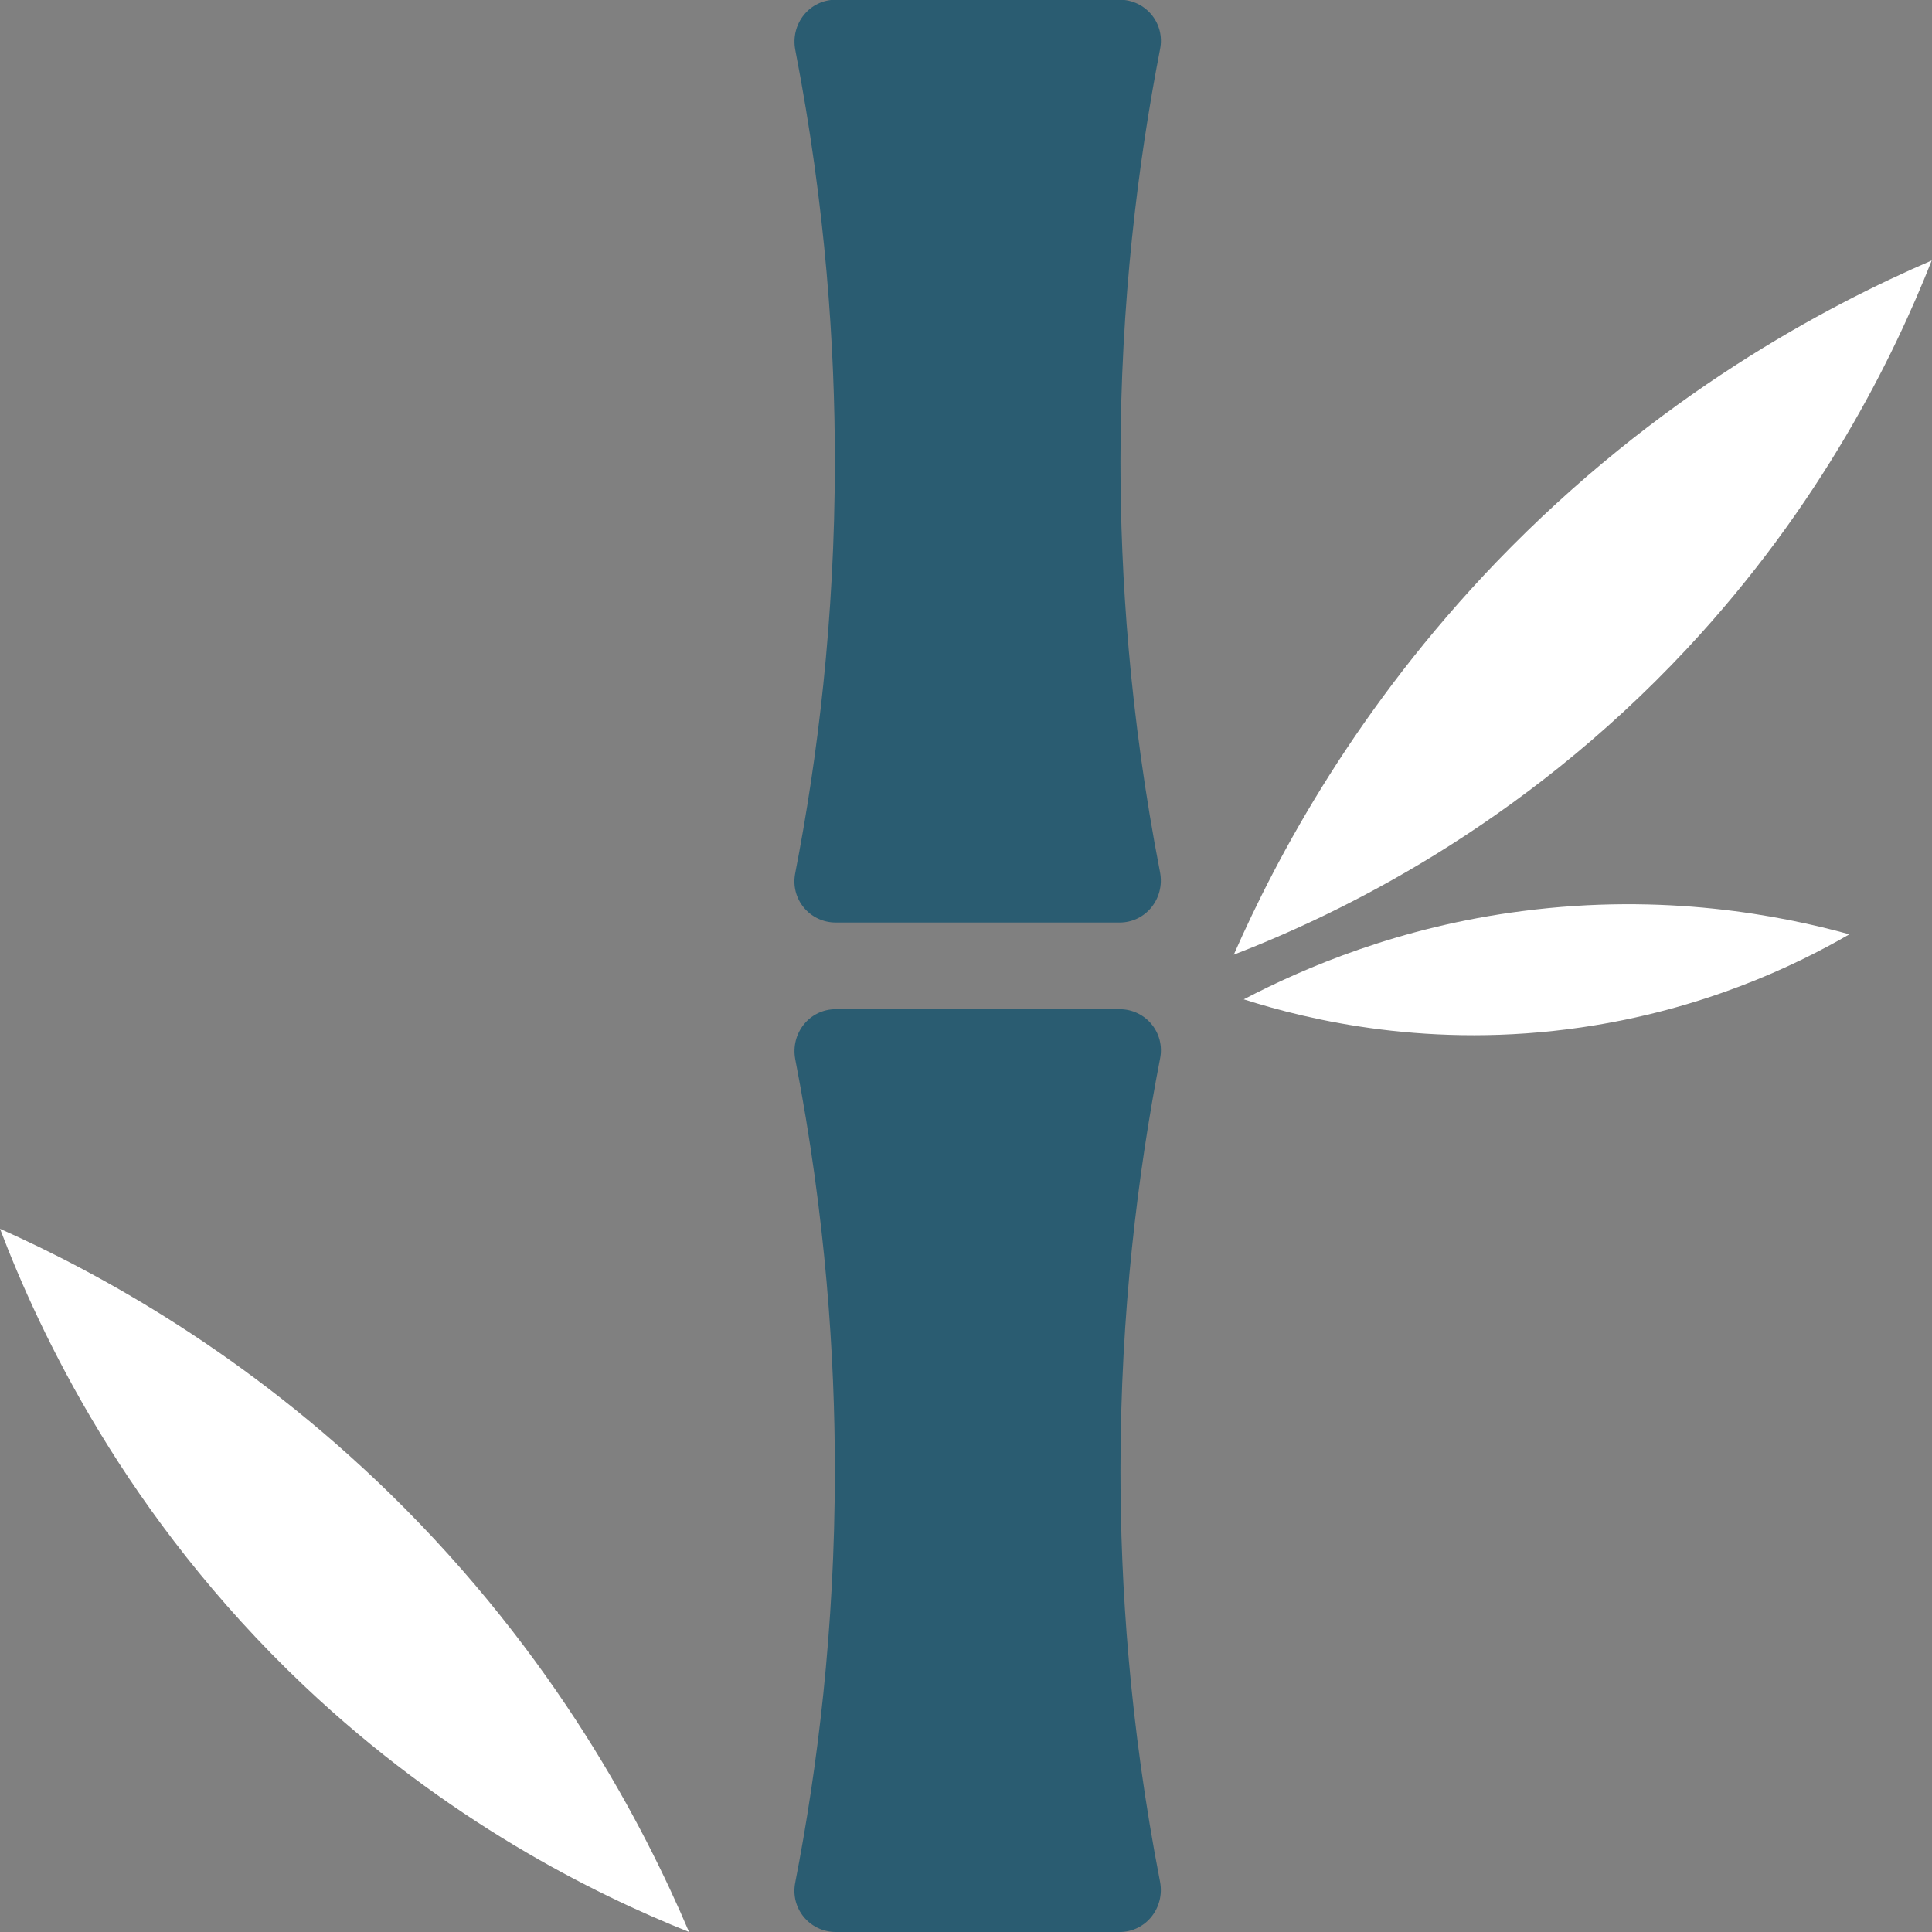<svg width="40" height="40" viewBox="0 0 40 40" fill="none" xmlns="http://www.w3.org/2000/svg">
<rect x="0" y="0" width="40" height="40" fill="#808080" stroke="none"/>
<g clip-path="url(#clip0_36414_178)">
<path d="M23.179 19.1H17.305C16.764 19.1 16.357 18.613 16.465 18.075C16.923 15.718 17.285 12.836 17.285 9.544C17.285 7.206 17.101 4.304 16.465 1.031C16.364 0.493 16.758 -0.006 17.305 -0.006H23.179C23.719 -0.006 24.126 0.48 24.018 1.018C23.56 3.376 23.198 6.258 23.198 9.55C23.198 11.888 23.382 14.79 24.018 18.062C24.119 18.601 23.725 19.1 23.179 19.1Z" fill="#2A5C71"/>
<path d="M23.179 40H17.305C16.764 40 16.357 39.513 16.465 38.975C16.923 36.618 17.285 33.736 17.285 30.444C17.285 28.106 17.101 25.204 16.465 21.931C16.364 21.393 16.758 20.894 17.305 20.894H23.179C23.719 20.894 24.126 21.38 24.018 21.918C23.56 24.276 23.198 27.158 23.198 30.45C23.198 32.788 23.382 35.689 24.018 38.962C24.119 39.5 23.725 40 23.179 40Z" fill="#2A5C71"/>
<path d="M25.544 19.766C26.453 17.697 28.099 14.636 30.985 11.632C34.317 8.173 37.813 6.335 39.994 5.393C39.205 7.391 37.711 10.447 34.927 13.431C31.456 17.146 27.68 18.94 25.544 19.766Z" fill="white"/>
<path d="M0 25.441C2.053 26.357 5.092 28.016 8.074 30.924C11.507 34.28 13.331 37.803 14.266 40C12.282 39.206 9.25 37.701 6.287 34.895C2.6 31.398 0.82 27.593 0 25.441Z" fill="white"/>
<path d="M25.753 20.689C26.993 20.042 28.964 19.19 31.519 18.863C34.463 18.479 36.872 18.953 38.29 19.344C37.139 20.01 35.245 20.906 32.74 21.271C29.625 21.726 27.107 21.124 25.747 20.689H25.753Z" fill="white"/>
</g>
<defs>
<clipPath id="clip0_36414_178">
<rect width="40" height="40" fill="white"/>
</clipPath>
</defs>
</svg>
